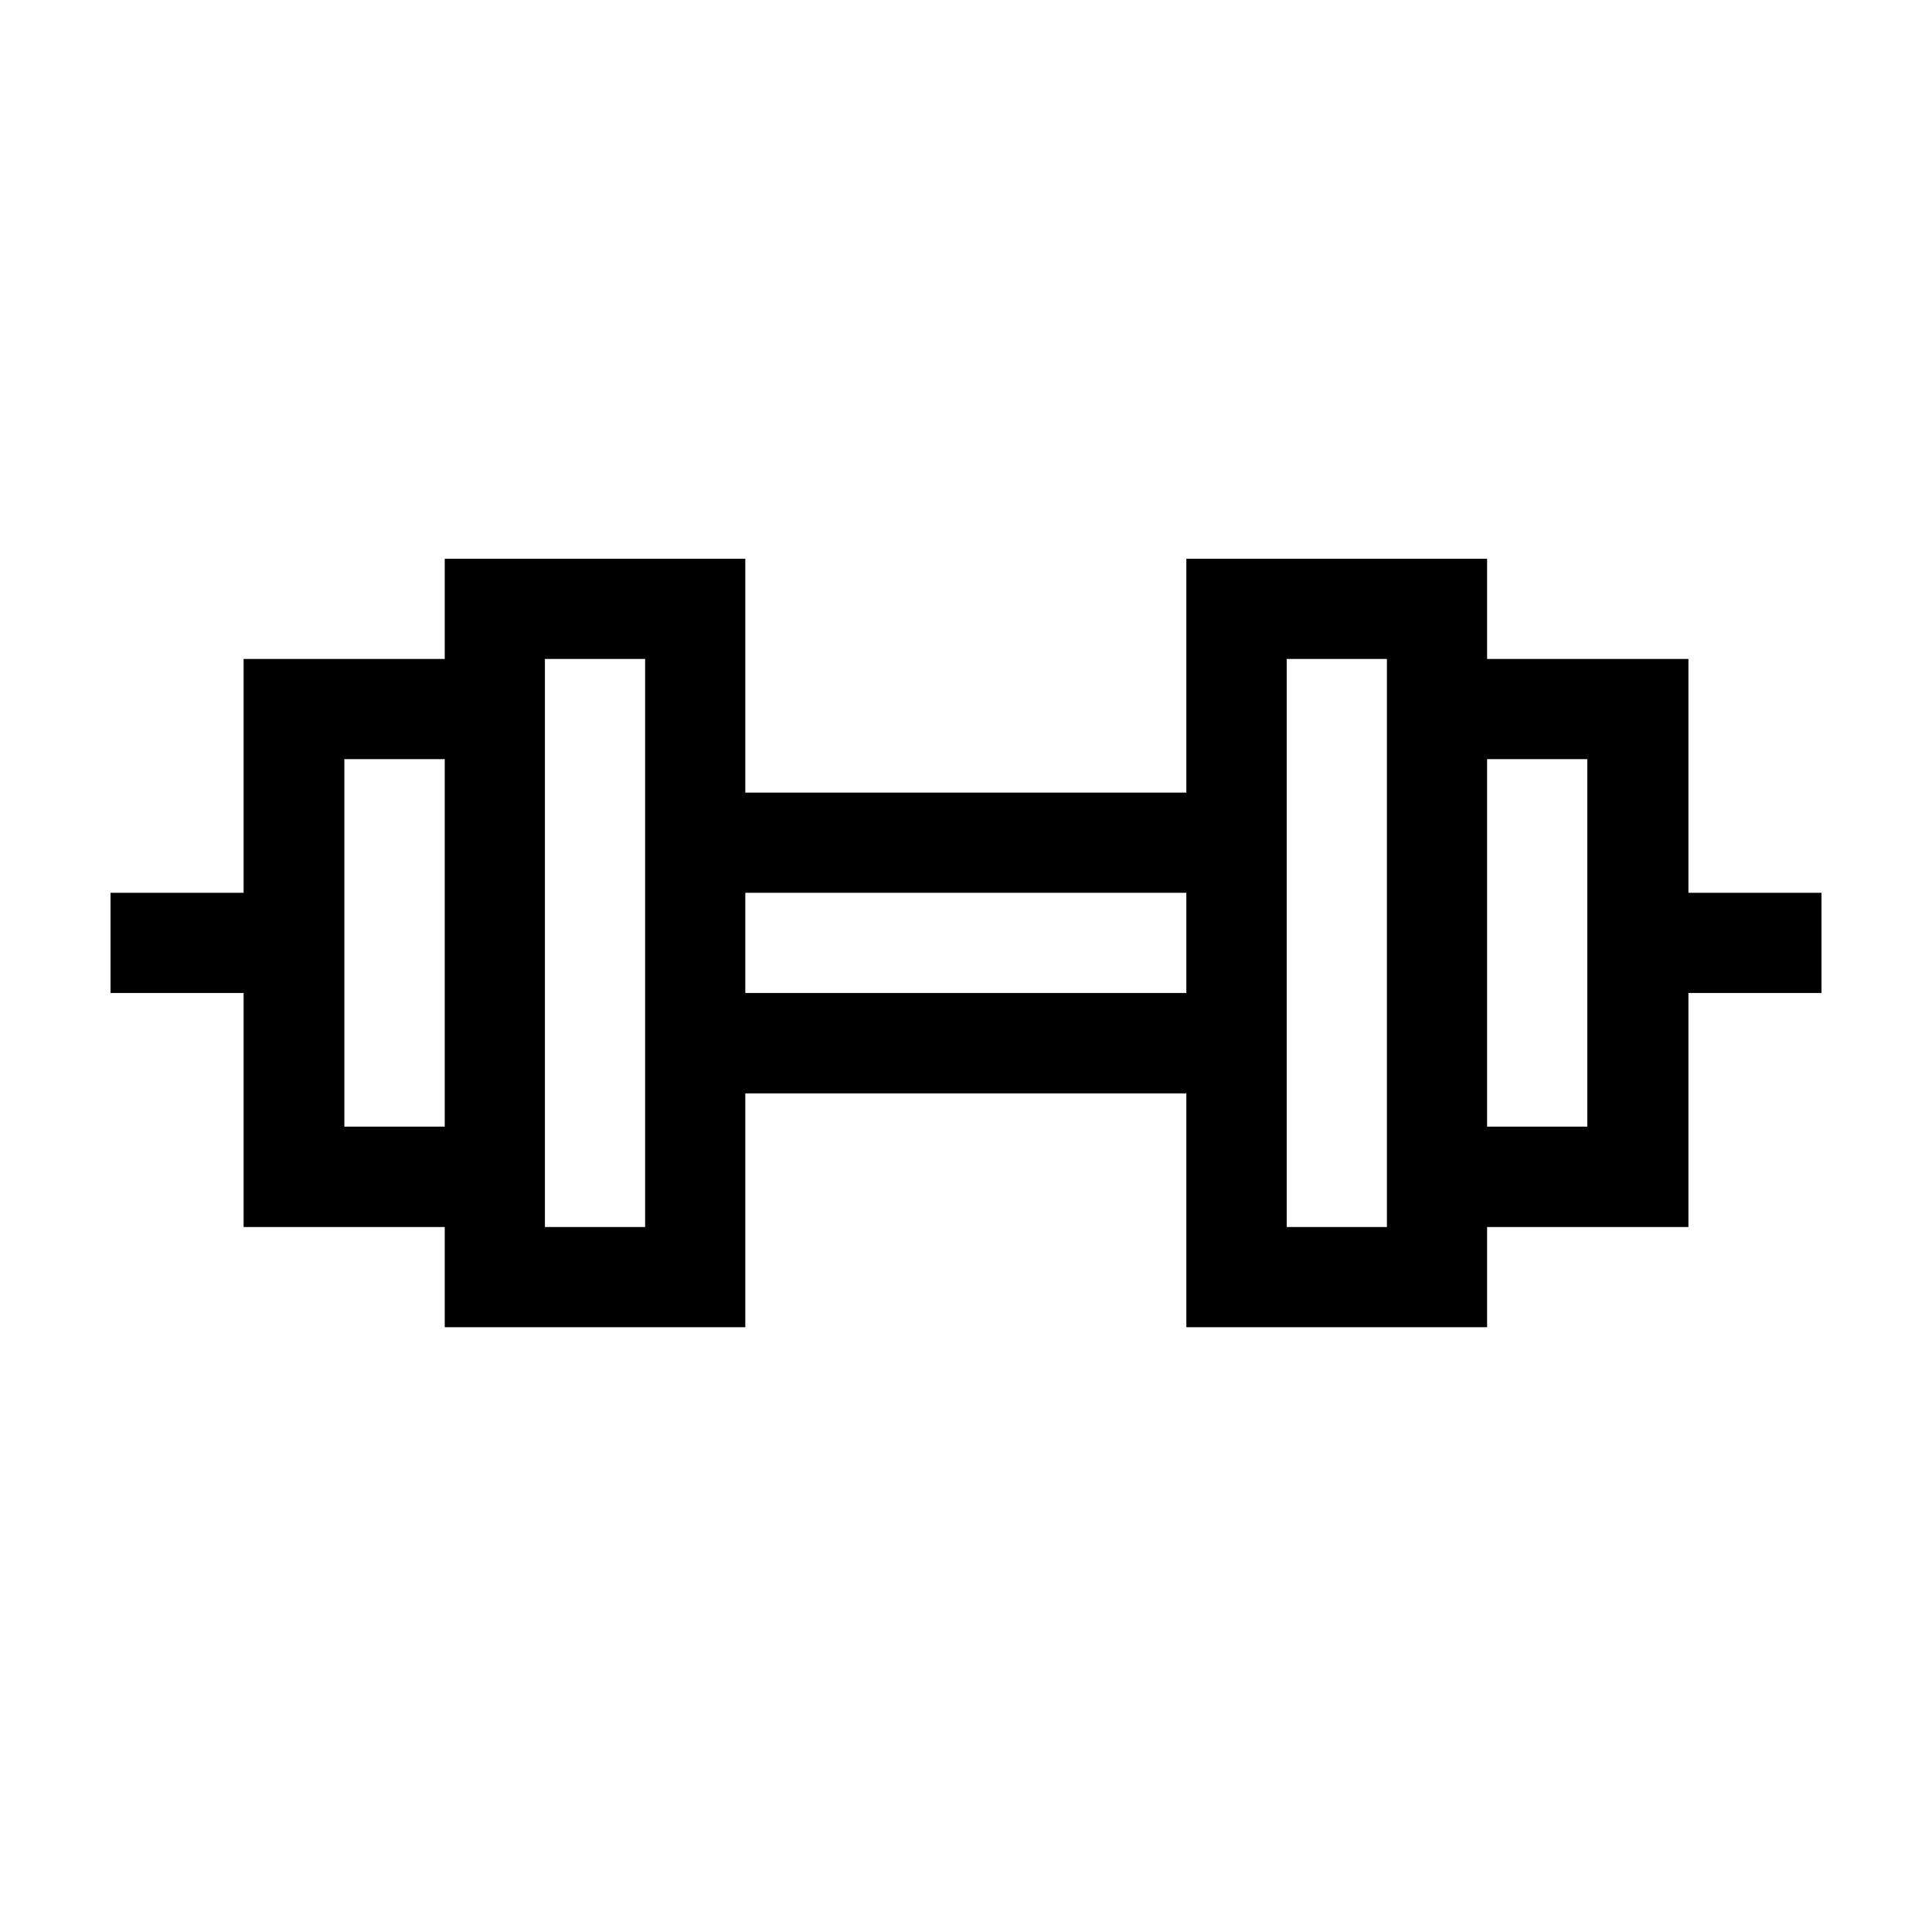 <?xml version="1.0" encoding="UTF-8"?>
<!-- Uploaded to: ICON Repo, www.svgrepo.com, Generator: ICON Repo Mixer Tools -->
<svg fill="#000000" width="800px" height="800px" version="1.1" viewBox="144 144 512 512" xmlns="http://www.w3.org/2000/svg">
 <path d="m591.45 380.6v-61.969h-53.352v-26.551h-79.703v61.969h-116.88v-61.969h-79.652v26.551h-53.305v61.969h-35.266v26.551h35.266v62.02h53.305v26.551h79.652v-61.969h116.88v61.969h79.703v-26.551h53.352v-62.02h35.266v-26.551zm-329.59 61.969h-26.602v-97.387h26.602zm53.102 26.602h-26.551v-150.54h26.551zm143.43-62.02h-116.88v-26.551h116.88zm53.152 62.02h-26.551v-150.54h26.551zm53.102-26.602h-26.551v-97.387h26.551z"/>
</svg>